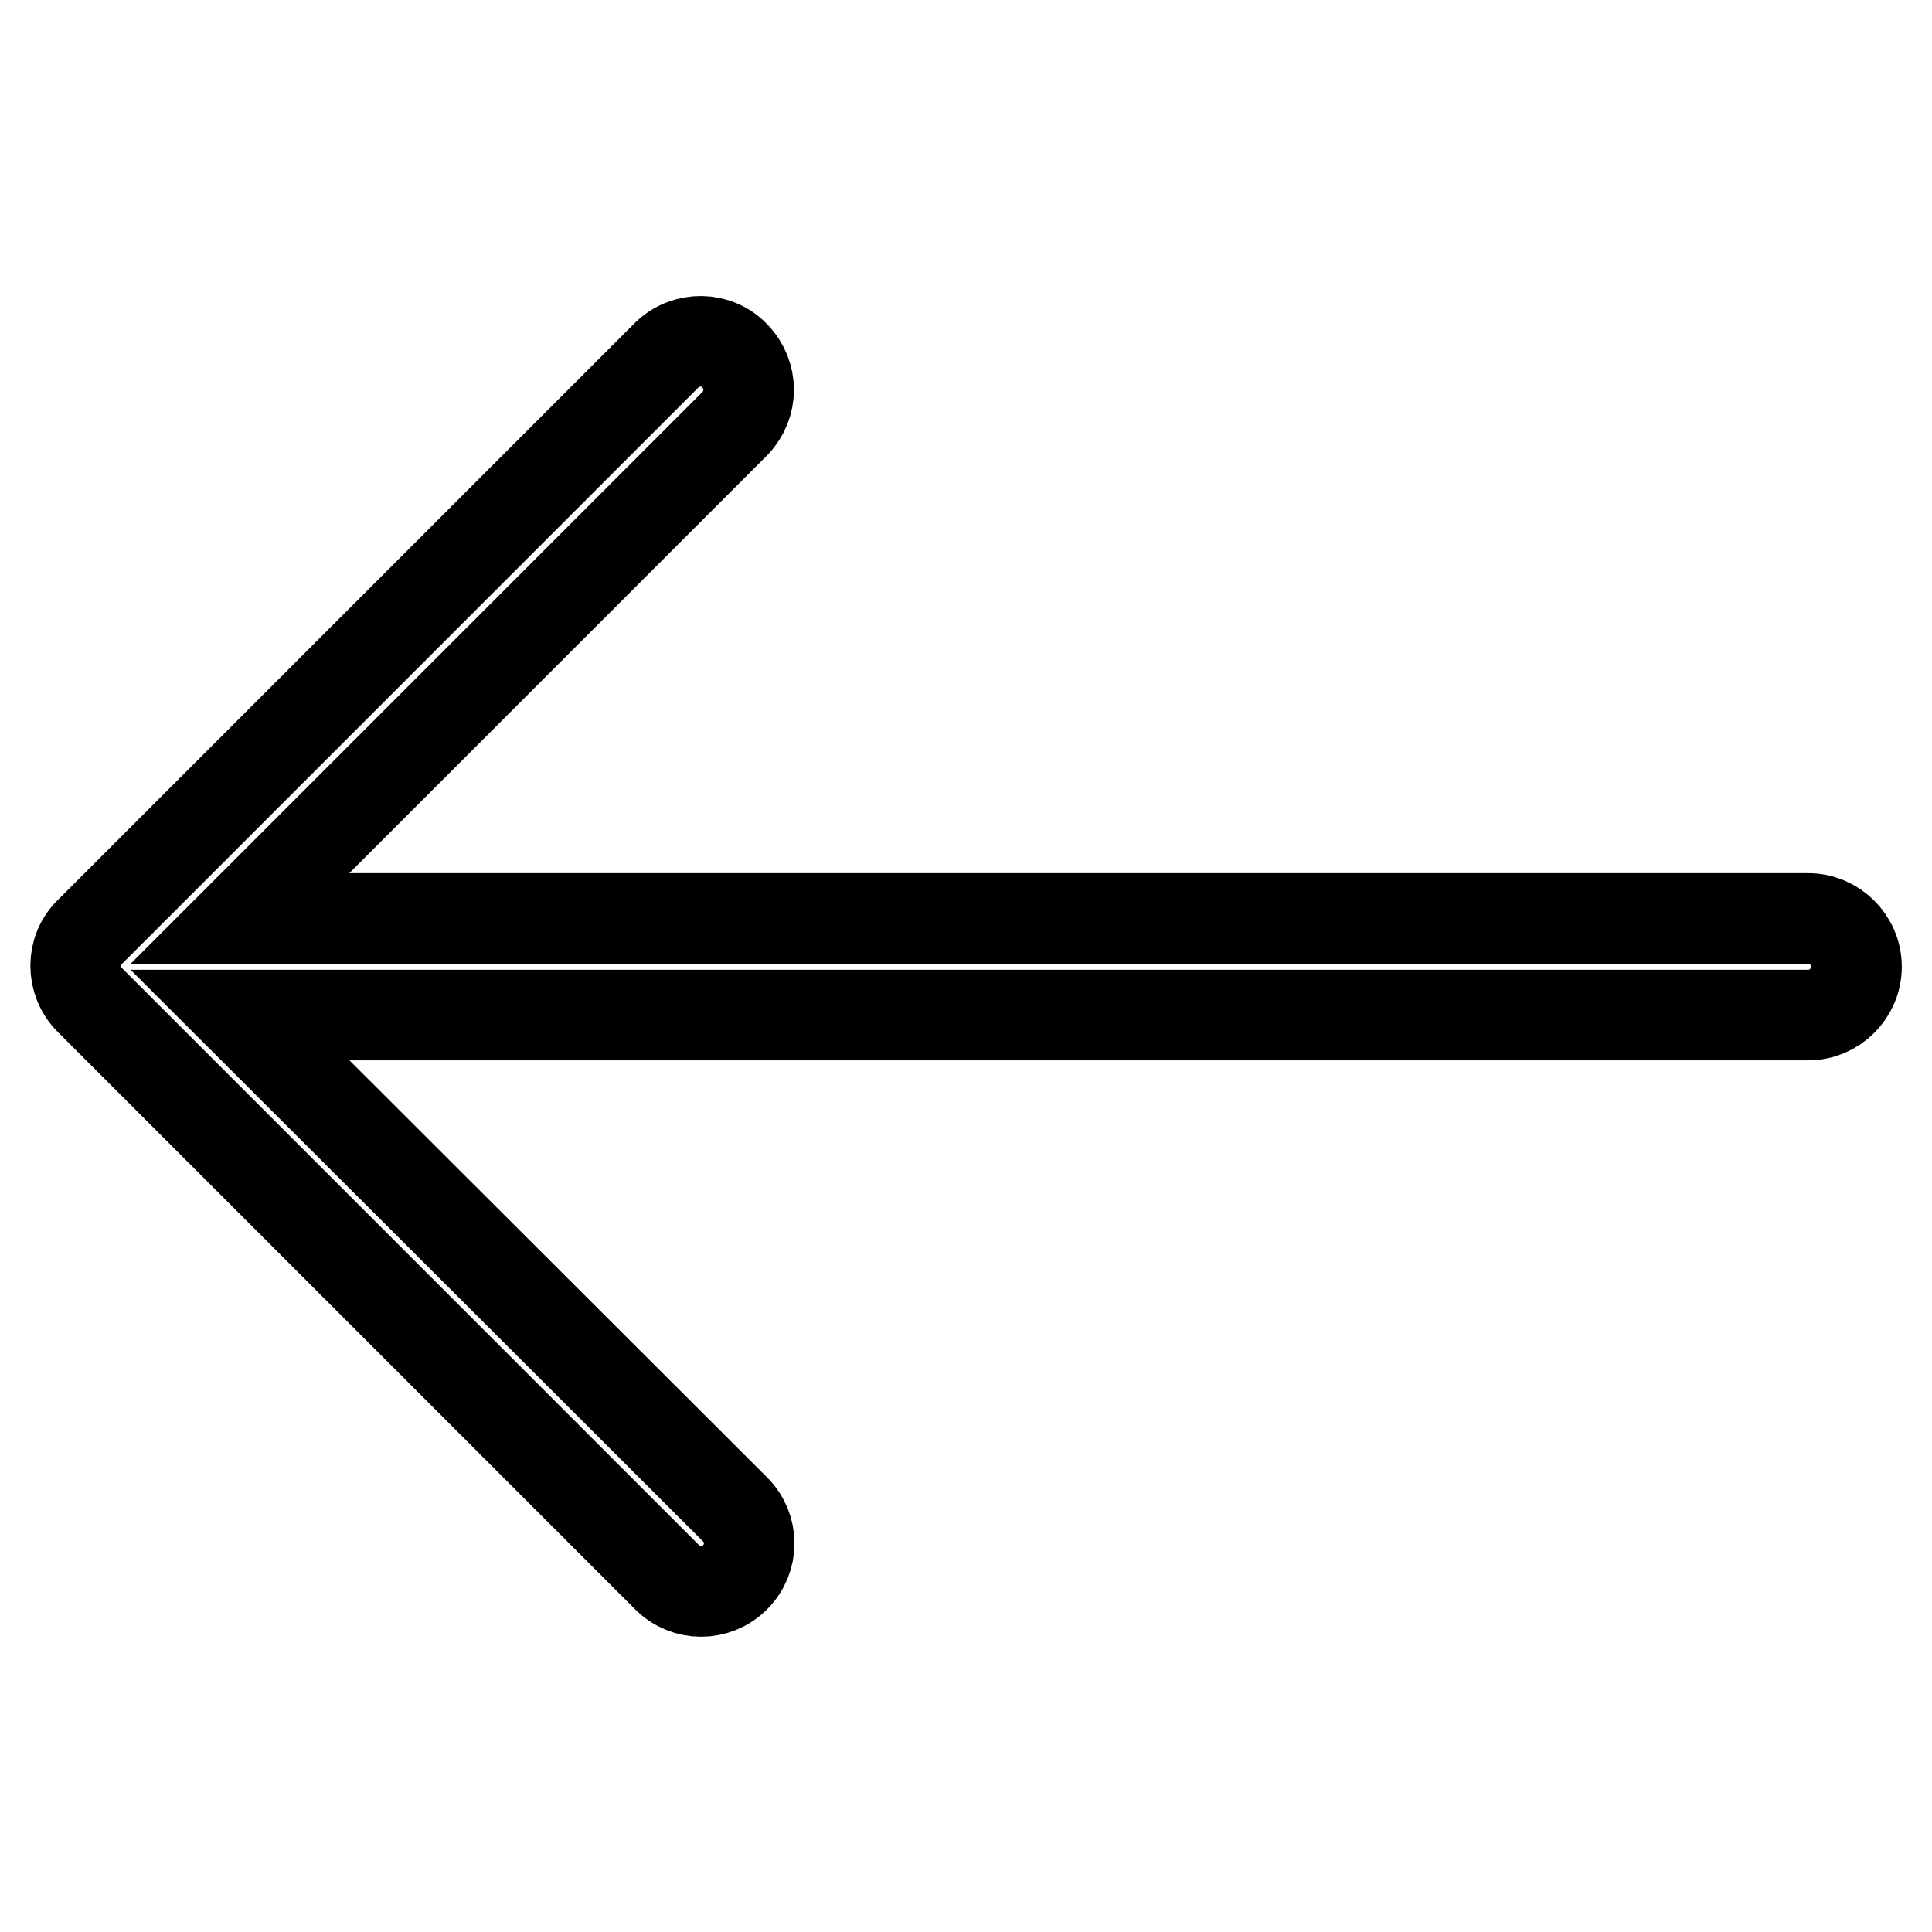 <?xml version="1.0" encoding="utf-8"?>
<!-- Svg Vector Icons : http://www.onlinewebfonts.com/icon -->
<!DOCTYPE svg PUBLIC "-//W3C//DTD SVG 1.1//EN" "http://www.w3.org/Graphics/SVG/1.1/DTD/svg11.dtd">
<svg version="1.1" xmlns="http://www.w3.org/2000/svg" xmlns:xlink="http://www.w3.org/1999/xlink" x="0px" y="0px" viewBox="0 0 256 256" enable-background="new 0 0 256 256" xml:space="preserve">
<g> <path stroke-width="12" fill-opacity="0" stroke="#000000"  d="M11.9,123.5l76.5-76.5c2.5-2.4,6.6-2.4,9,0.2c2.4,2.5,2.4,6.4,0,8.9l-65.6,65.6h207.8 c3.5,0,6.4,2.9,6.4,6.4c0,3.5-2.9,6.4-6.4,6.4l0,0H31.8L97.4,200c2.5,2.5,2.5,6.5,0,9c-2.5,2.5-6.5,2.5-9,0l-76.5-76.5 C9.4,130,9.4,125.9,11.9,123.5L11.9,123.5z"/></g>
</svg>